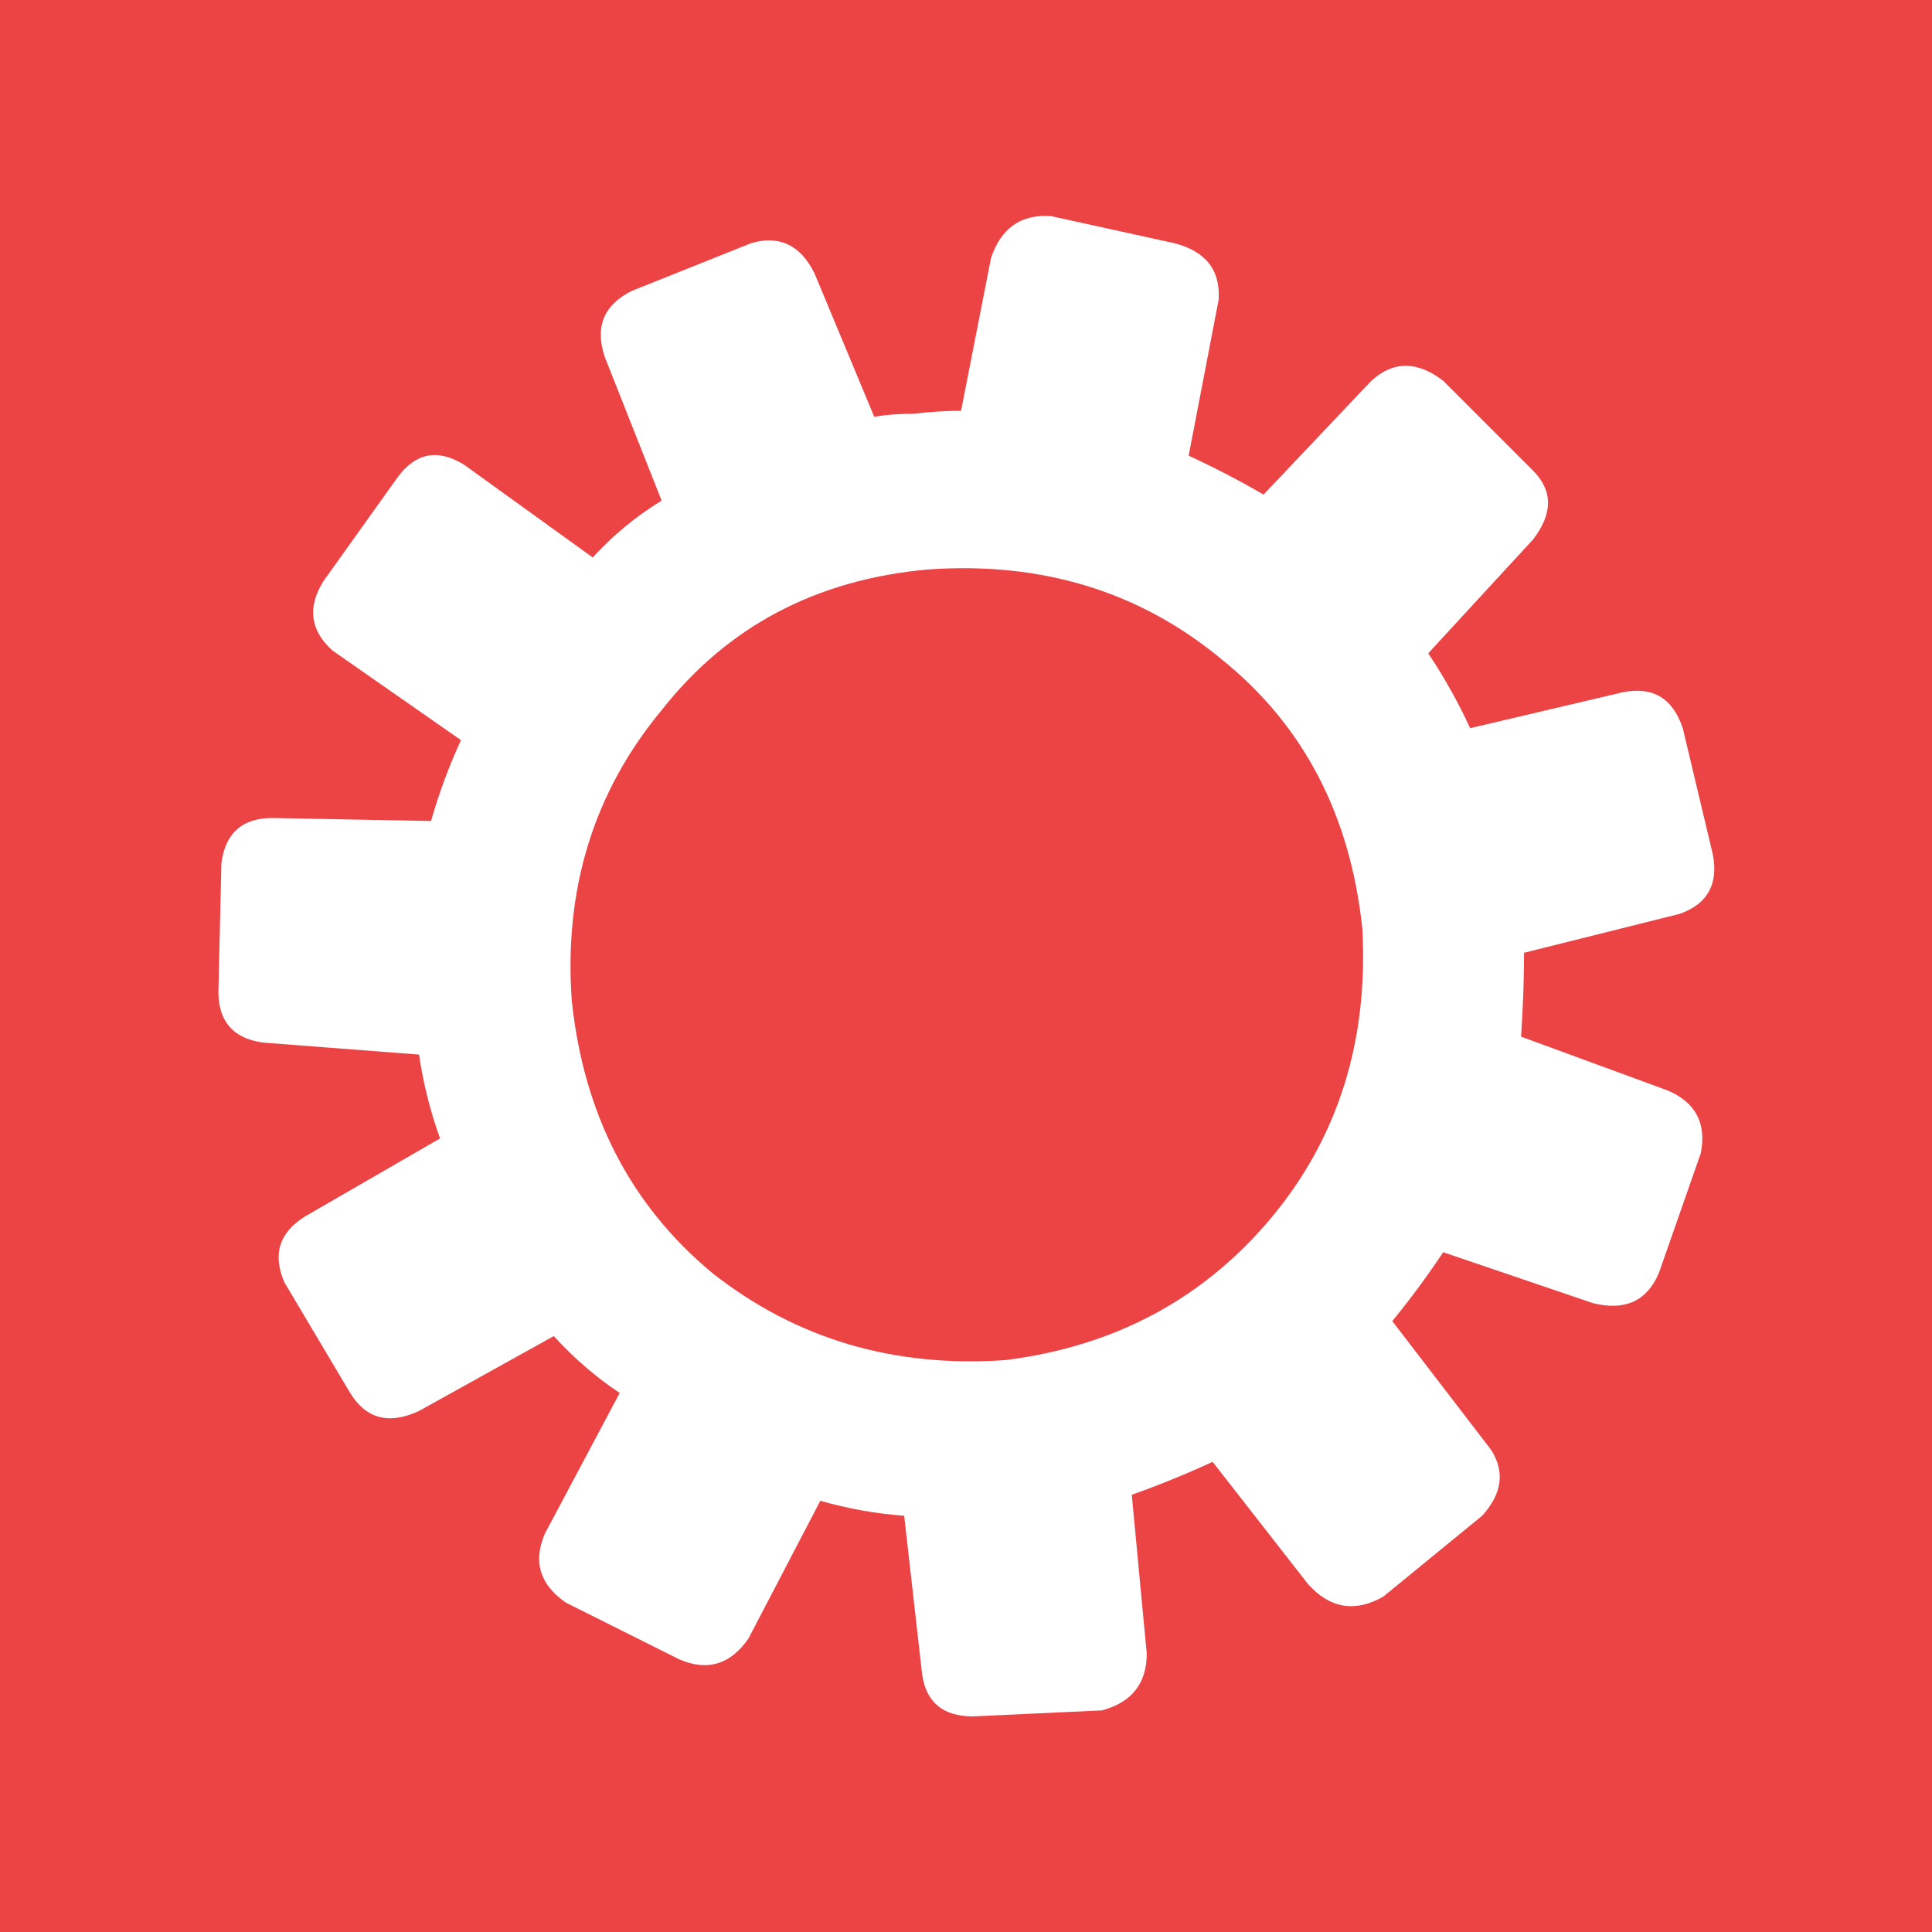 
<svg xmlns="http://www.w3.org/2000/svg" version="1.1" xmlns:xlink="http://www.w3.org/1999/xlink" preserveAspectRatio="none" x="0px" y="0px" width="100px" height="100px" viewBox="0 0 100 100">
<rect x="0" y="0" width="100" height="100" fill="#333333" stroke="none"/>
<defs>
<g id="Layer1_0_FILL">
<path fill="#EC4345" stroke="none" d="
M 100 100
L 100 0 0 0 0 100 100 100 Z"/>
</g>

<g id="Layer1_1_FILL">
<path fill="#FFFFFF" stroke="none" d="
M -245.05 -25.9
Q -245.75 -25.55 -245.5 -24.8
L -244.55 -22.4
Q -245.2 -22 -245.7 -21.45
L -247.85 -23
Q -248.5 -23.4 -248.95 -22.8
L -250.2 -21.05
Q -250.6 -20.4 -250.05 -19.9
L -247.9 -18.4
Q -248.2 -17.75 -248.4 -17.05
L -251.05 -17.1
Q -251.8 -17.1 -251.9 -16.35
L -251.95 -14.2
Q -251.95 -13.45 -251.2 -13.35
L -248.6 -13.15
Q -248.5 -12.45 -248.25 -11.75
L -250.5 -10.45
Q -251.15 -10.05 -250.85 -9.35
L -249.75 -7.5
Q -249.35 -6.85 -248.6 -7.2
L -246.35 -8.45
Q -245.85 -7.9 -245.25 -7.5
L -246.5 -5.15
Q -246.8 -4.45 -246.15 -4
L -244.25 -3.05
Q -243.55 -2.75 -243.1 -3.4
L -241.9 -5.7
Q -241.2 -5.5 -240.5 -5.45
L -240.2 -2.8
Q -240.1 -2.1 -239.35 -2.1
L -237.2 -2.2
Q -236.45 -2.4 -236.45 -3.15
L -236.7 -5.8
Q -236 -6.05 -235.35 -6.35
L -233.75 -4.3
Q -233.2 -3.7 -232.5 -4.1
L -230.85 -5.45
Q -230.35 -6 -230.7 -6.55
L -232.35 -8.7
Q -231.9 -9.25 -231.5 -9.85
L -229 -9
Q -228.2 -8.8 -227.9 -9.5
L -227.2 -11.5
Q -227.05 -12.25 -227.75 -12.55
L -230.2 -13.45
Q -230.15 -14.2 -230.15 -14.85
L -227.55 -15.5
Q -226.85 -15.75 -227 -16.5
L -227.5 -18.6
Q -227.75 -19.35 -228.5 -19.2
L -231.05 -18.6
Q -231.35 -19.25 -231.75 -19.85
L -230 -21.75
Q -229.5 -22.4 -230 -22.9
L -231.5 -24.4
Q -232.15 -24.9 -232.7 -24.4
L -234.5 -22.5
Q -235.1 -22.85 -235.75 -23.15
L -235.25 -25.75
Q -235.2 -26.5 -236 -26.7
L -238.05 -27.15
Q -238.8 -27.2 -239.05 -26.45
L -239.55 -23.9
Q -239.9 -23.9 -240.35 -23.85 -240.7 -23.85 -241 -23.8
L -242 -26.2
Q -242.35 -26.9 -243.05 -26.7
L -245.05 -25.9
M -246.05 -14.05
Q -246.25 -16.85 -244.55 -18.9 -242.9 -21 -240.1 -21.25 -237.25 -21.45 -235.2 -19.75 -233.15 -18.1 -232.85 -15.25 -232.7 -12.45 -234.35 -10.45 -236.05 -8.4 -238.8 -8.05 -241.6 -7.85 -243.7 -9.5 -245.75 -11.2 -246.05 -14.05 Z"/>
</g>
</defs>

<g transform="matrix( 1, 0, 0, 1, 0,0) ">
<use xlink:href="#Layer1_0_FILL"/>
</g>

<g transform="matrix( 3.1, 0, 0, 3.1, 792.35,95.35) ">
<use xlink:href="#Layer1_1_FILL"/>
</g>
</svg>
